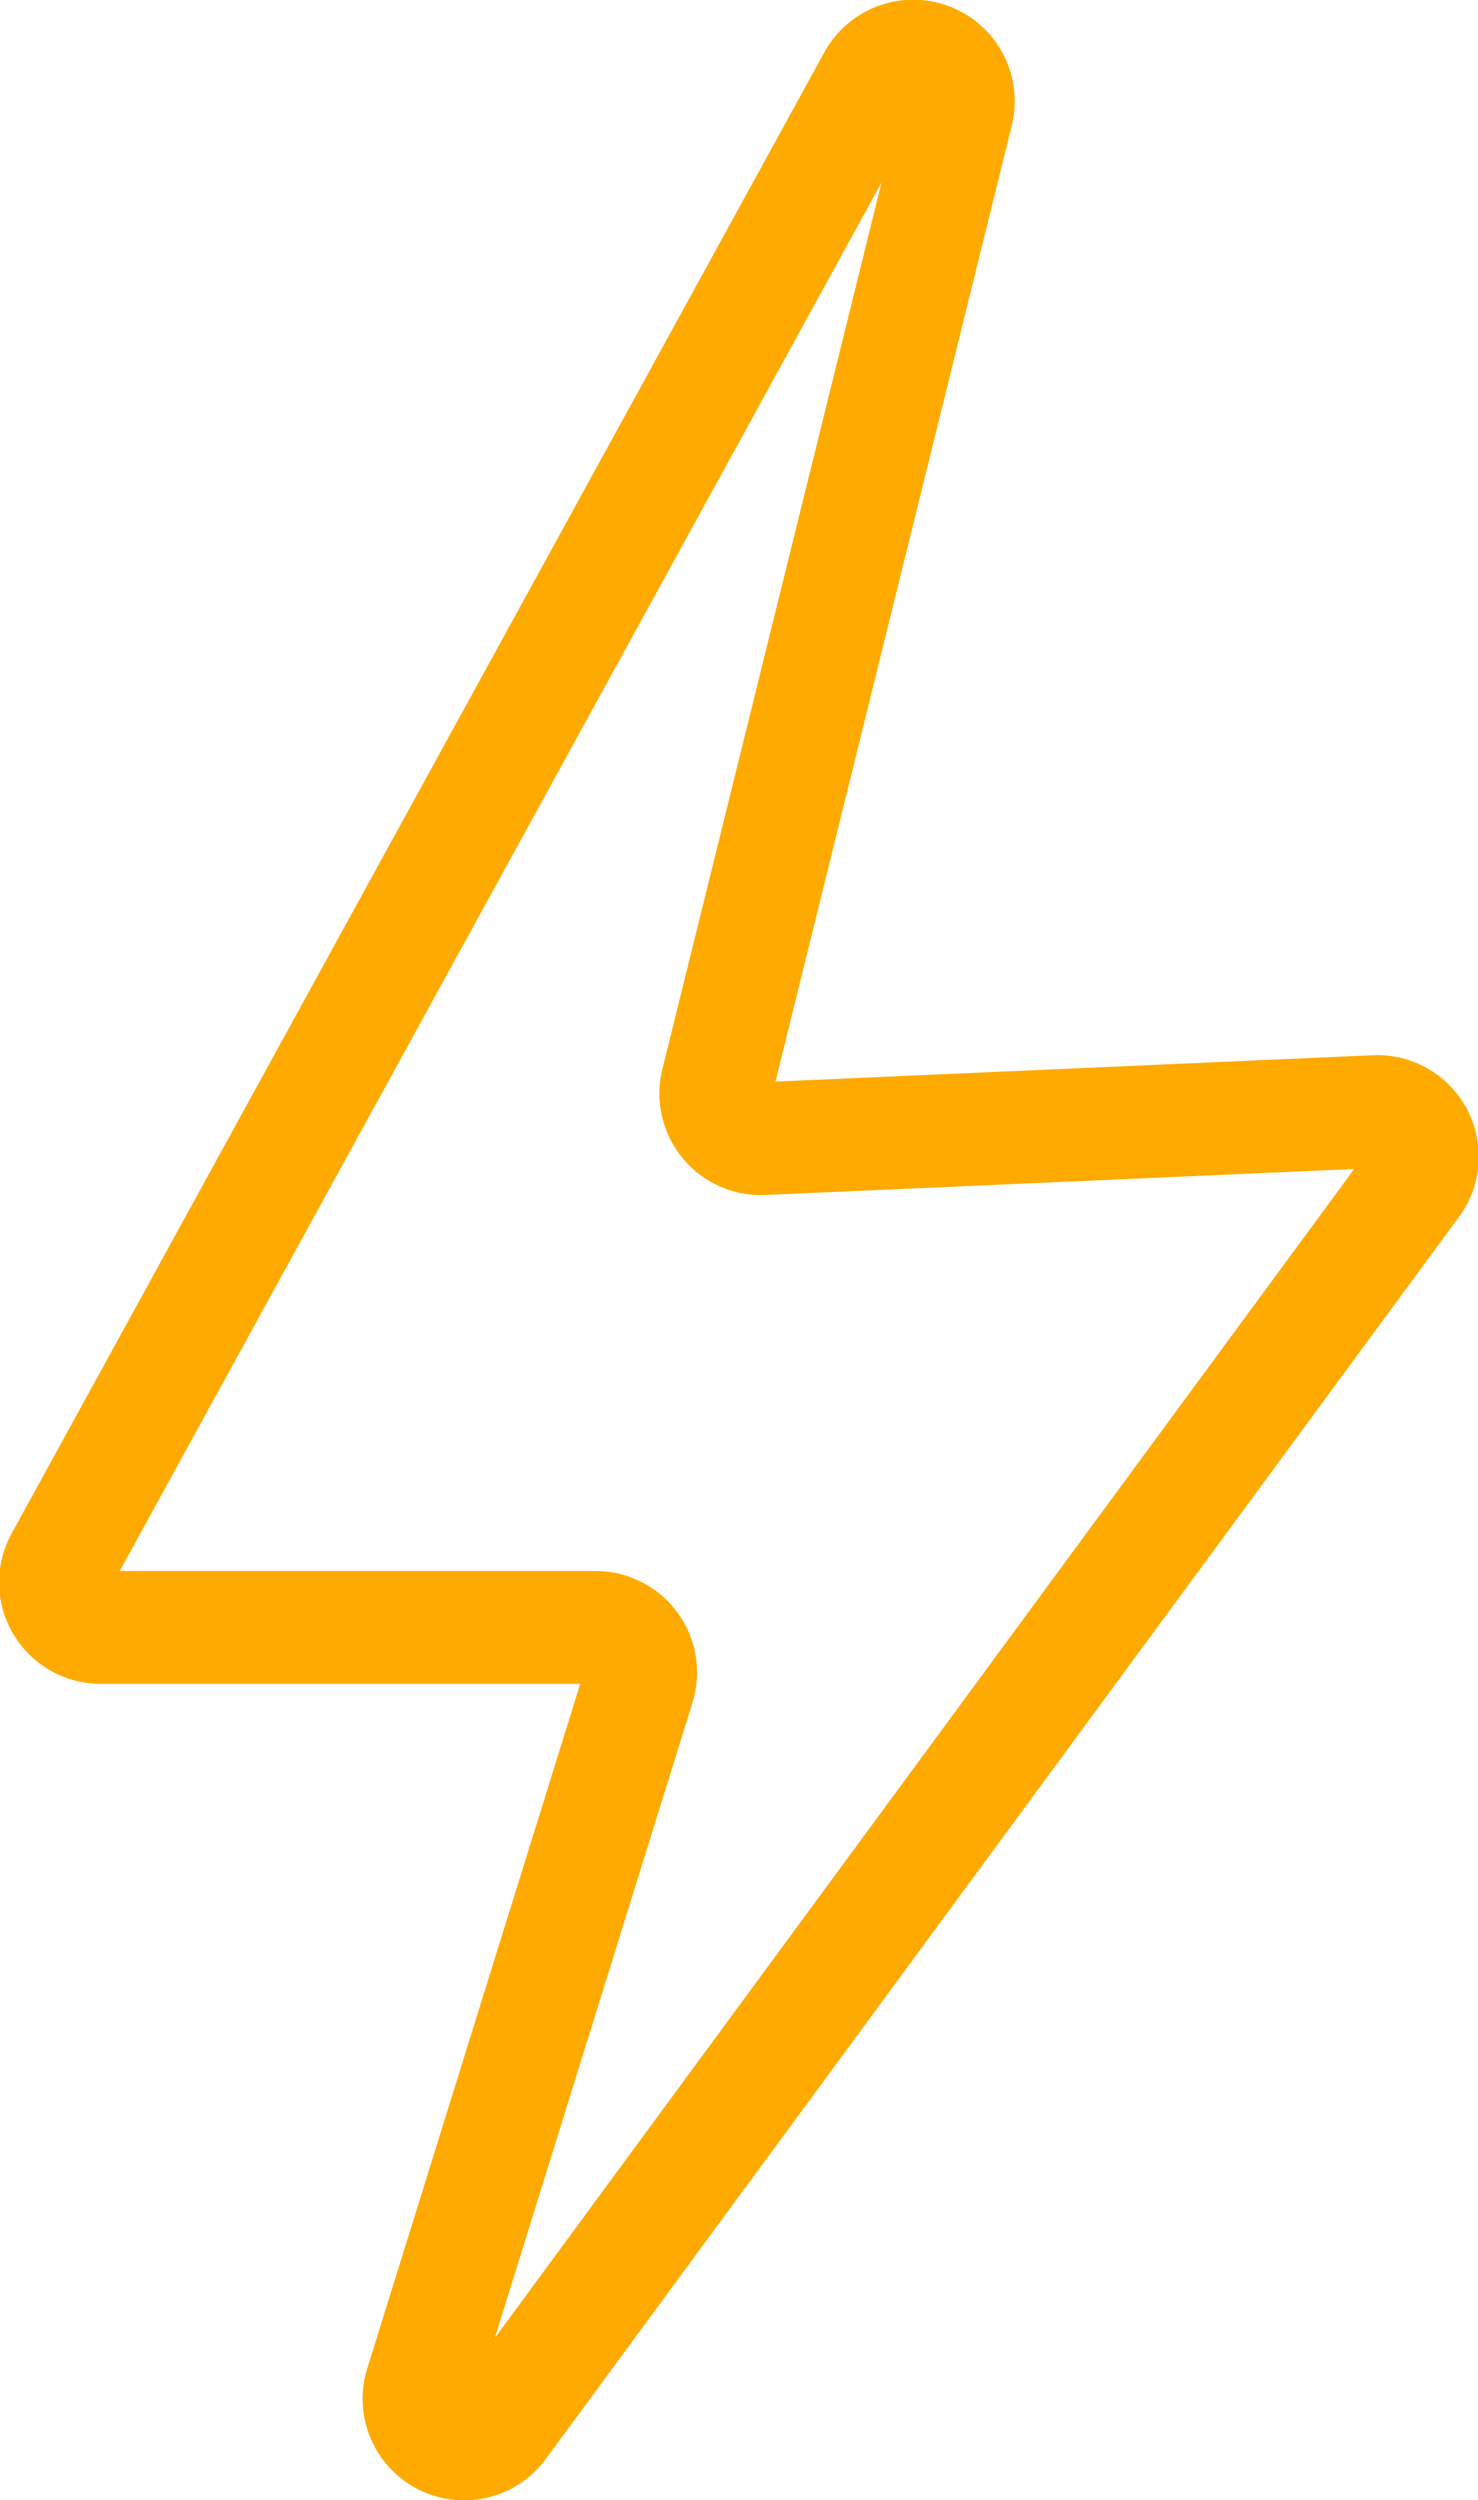 <?xml version="1.0" encoding="UTF-8"?> <svg xmlns="http://www.w3.org/2000/svg" viewBox="0 0 65.54 110.8"> <defs> <style>.a{fill:none;stroke:#fa0;stroke-miterlimit:10;stroke-width:5px;}</style> </defs> <title>Asset 15</title> <path class="a" d="M38.73,3.55l-36,65.57a2,2,0,0,0,1.75,3H26.41a2,2,0,0,1,1.91,2.59l-9.65,31a2,2,0,0,0,3.52,1.78l40.46-55A2,2,0,0,0,61,49.26L33.8,50.46a2,2,0,0,1-2-2.48L42.43,5A2,2,0,0,0,38.73,3.55Z"></path> </svg> 
